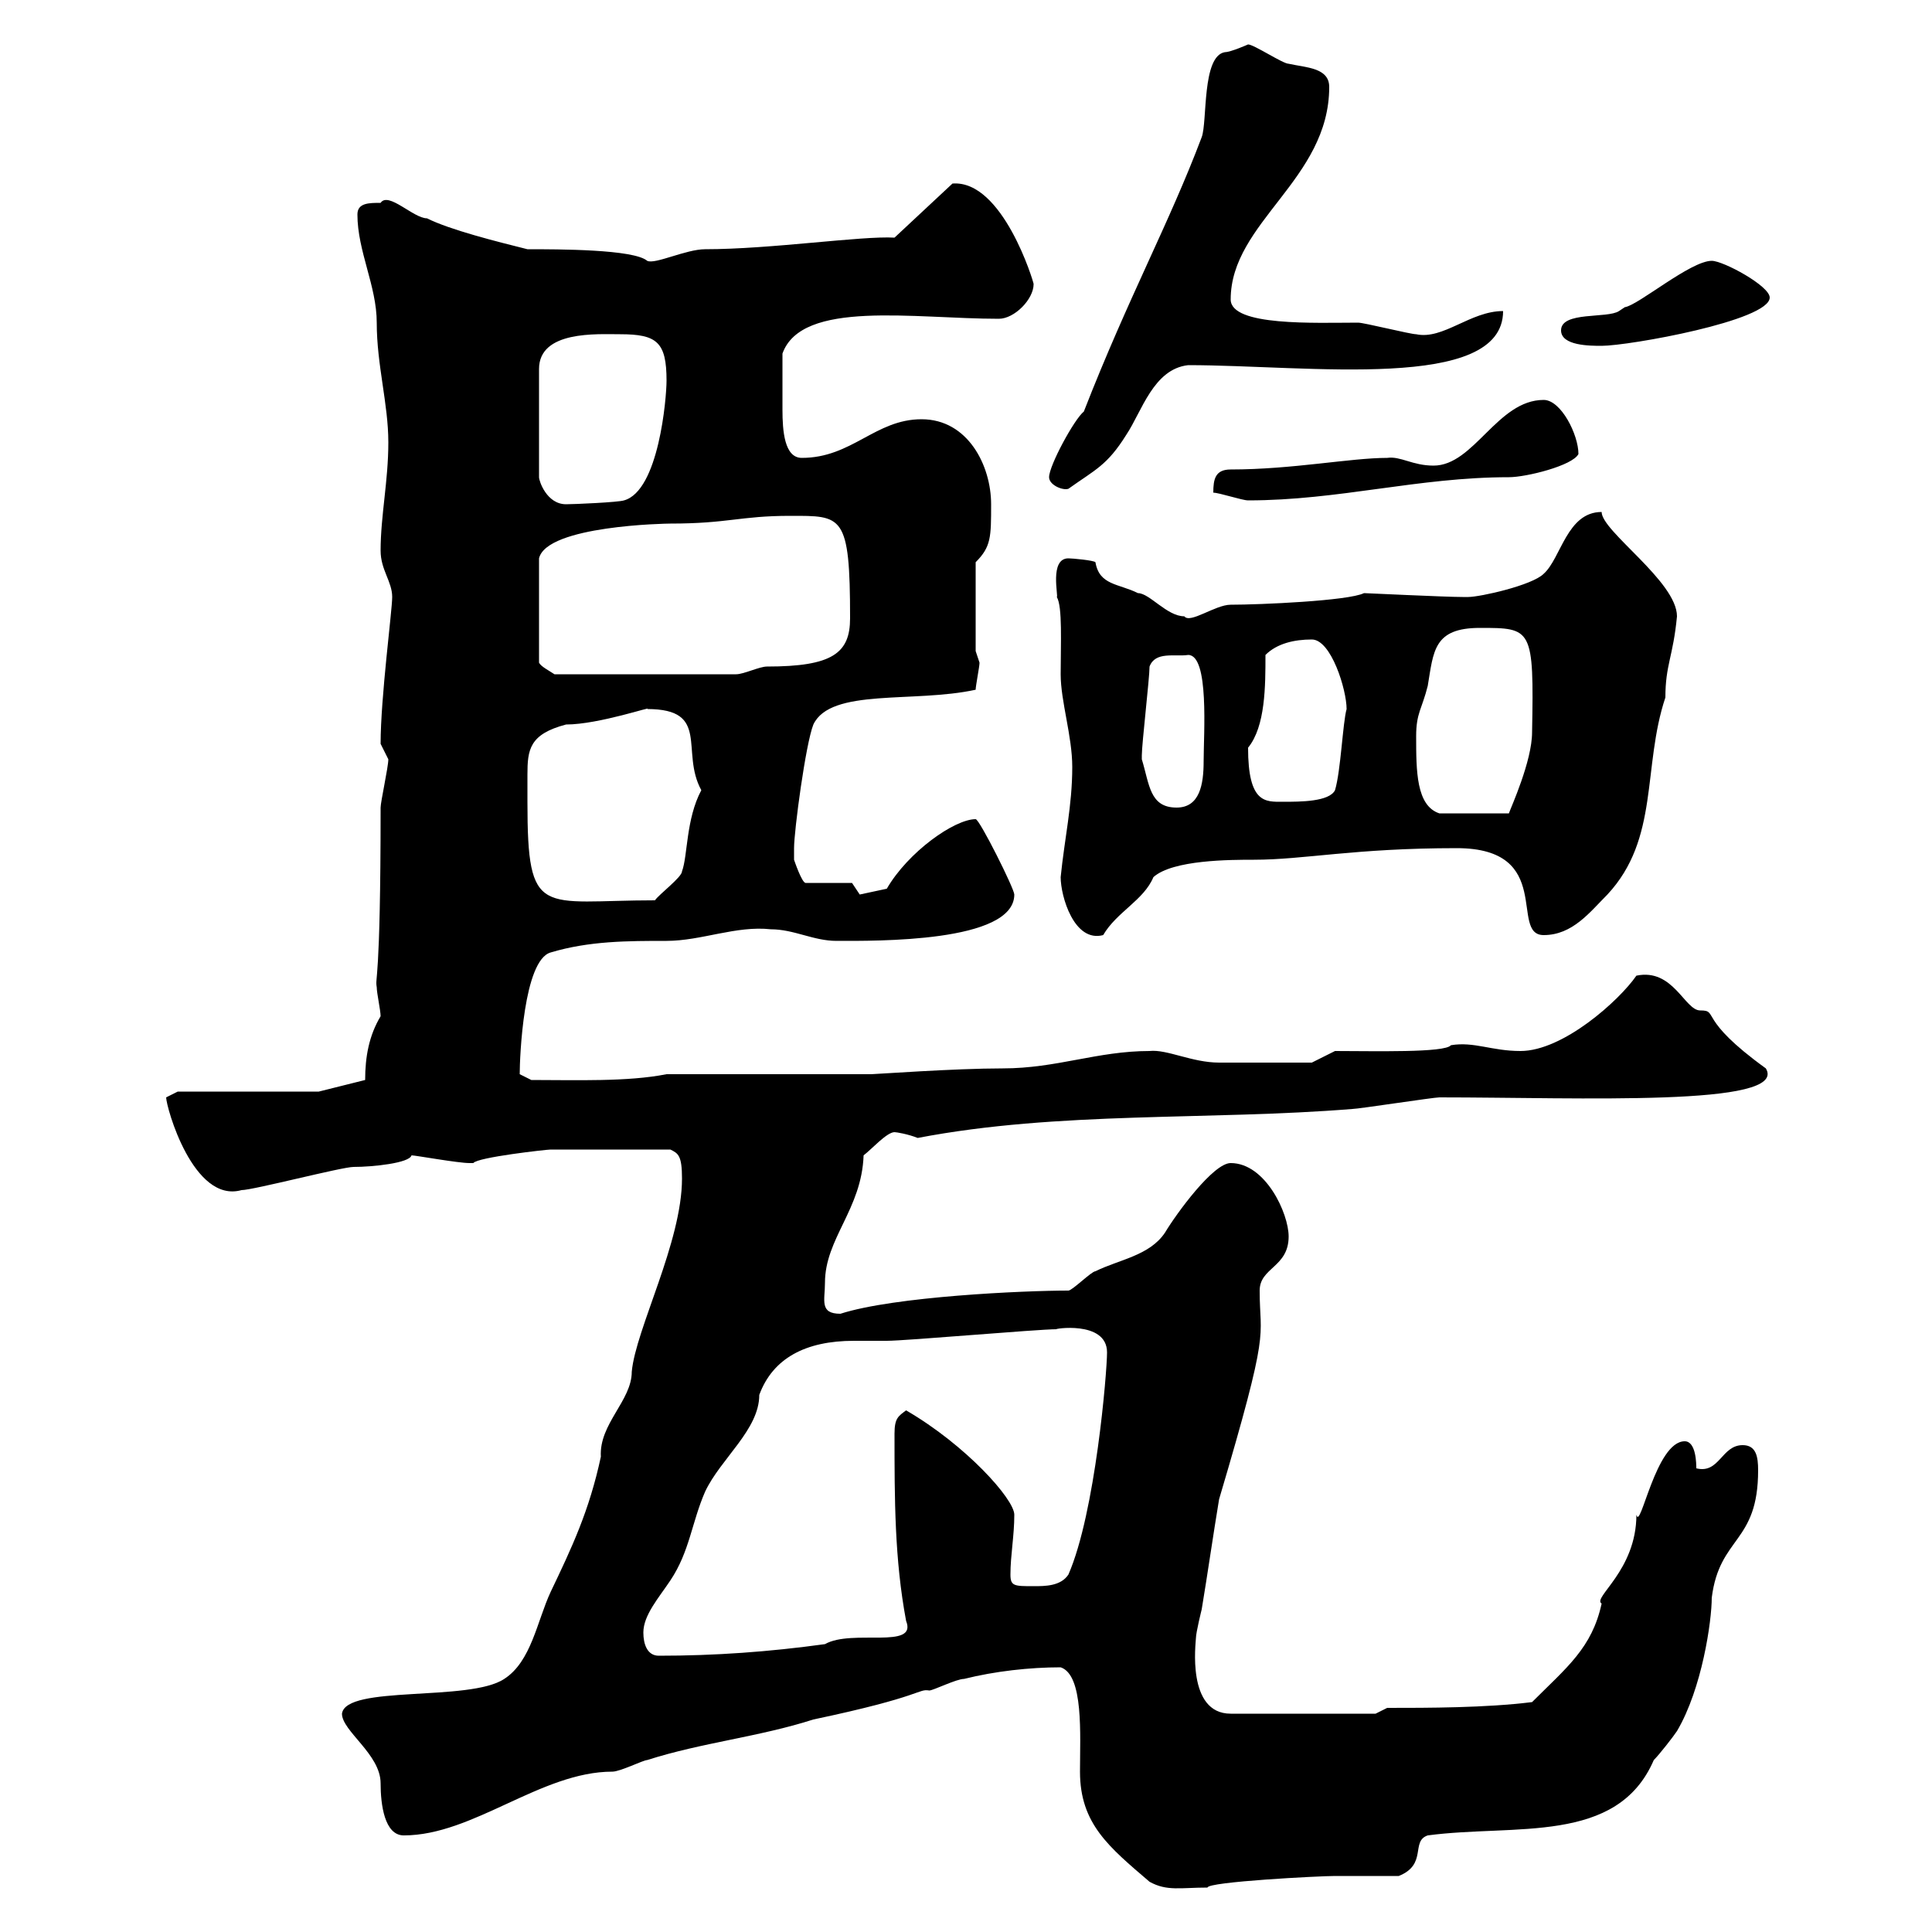 <svg xmlns="http://www.w3.org/2000/svg" xmlns:xlink="http://www.w3.org/1999/xlink" width="300" height="300"><path d="M178.50 292.20C181.20 293.70 183.30 293.10 187.50 293.10C187.50 292.20 204.90 291.30 207.30 291.30C209.10 291.30 215.40 291.30 217.20 291.30C221.70 289.50 219 285.90 221.70 285C235.20 283.20 251.10 286.50 256.80 273.30C257.70 272.40 259.80 269.70 260.40 268.80C264.30 262.20 265.80 251.70 265.80 248.10C267 238.50 273 239.70 273 228.30C273 226.20 272.70 224.40 270.60 224.40C267.30 224.40 267 228.90 263.40 228C263.40 227.40 263.40 223.80 261.60 223.80C257.10 223.80 254.70 237.90 254.10 235.20C254.10 243.90 247.20 248.10 248.70 249C247.20 255.90 243.30 258.90 237.90 264.30C230.70 265.20 221.70 265.20 215.40 265.20L213.60 266.10L191.10 266.10C184.20 266.10 185.70 255 185.70 254.40C185.70 253.50 186.60 249.90 186.60 249.90C187.50 244.50 188.40 238.20 189.30 232.80C197.40 205.50 195.60 208.20 195.60 200.40C195.60 196.80 200.10 196.80 200.10 192C200.10 188.40 196.50 180.60 191.10 180.60C188.40 180.60 182.70 188.40 180.90 191.40C178.50 195 173.70 195.60 170.10 197.40C169.50 197.40 166.50 200.40 165.90 200.40C159 200.40 138.90 201.30 130.50 204C127.20 204 128.10 201.90 128.10 199.20C128.10 192.30 133.80 187.80 134.10 179.40C135.30 178.50 137.70 175.80 138.90 175.80C139.20 175.80 141 176.10 142.50 176.70C164.40 172.50 187.80 174 210 172.20C210.90 172.20 222.60 170.40 223.50 170.40C245.40 170.40 277.80 171.90 274.20 165.90C263.40 158.10 267 156.90 264 156.90C261.60 156.90 259.80 150.30 254.10 151.50C251.40 155.40 242.70 163.20 236.10 163.20C231.60 163.20 228.90 161.70 225.30 162.30C224.40 163.50 213.30 163.20 207.30 163.20L203.70 165C202.20 165 195 165 189.30 165C185.10 165 181.20 162.90 178.50 163.20C170.40 163.20 164.10 165.90 155.70 165.90C148.20 165.90 135.90 166.80 135.30 166.80L103.50 166.80C97.50 168 89.40 167.70 82.50 167.70L80.70 166.80C80.70 164.10 81.30 149.10 85.50 147.90C91.50 146.10 97.50 146.10 103.50 146.10C108.90 146.10 114.30 143.70 119.70 144.30C123.30 144.30 126.30 146.10 129.90 146.10C135.90 146.10 157.50 146.40 157.50 138.90C157.50 138 152.10 127.20 151.50 127.20C148.20 127.20 141 132.30 137.70 138L133.50 138.90L132.30 137.10L125.10 137.10C124.50 137.10 123.30 133.50 123.30 133.50C123.30 132.60 123.30 131.70 123.30 131.70C123.30 129 125.10 115.50 126.30 112.50C129 106.80 141.90 109.20 151.50 107.10C151.50 106.50 152.10 103.50 152.10 102.90C152.10 102.90 151.50 101.10 151.50 101.10L151.50 87.30C153.90 84.90 153.90 83.40 153.90 78.30C153.90 72.30 150.30 65.10 143.10 65.10C135.90 65.10 132.30 71.10 124.50 71.10C121.80 71.10 121.50 66.90 121.50 63.60C121.50 60.60 121.50 57.90 121.50 54.90C124.50 46.50 141.90 49.50 155.10 49.50C157.50 49.50 160.50 46.50 160.50 44.10C160.50 43.80 155.70 27.90 147.90 28.50L138.90 36.90C133.80 36.60 119.70 38.70 109.50 38.70C106.50 38.70 101.70 41.10 100.50 40.50C98.40 38.70 86.70 38.70 81.90 38.70C77.10 37.50 69.90 35.70 66.30 33.90C64.20 33.90 60.30 29.70 59.10 31.50C57.30 31.50 55.50 31.50 55.50 33.30C55.50 39 58.50 44.40 58.50 50.10C58.50 56.70 60.30 62.70 60.30 68.70C60.30 74.70 59.10 80.10 59.10 85.50C59.10 88.50 60.90 90.30 60.90 92.70C60.90 94.80 59.10 108.30 59.10 115.50C59.10 115.50 60.30 117.90 60.30 117.90C60.30 119.10 59.10 124.50 59.10 125.40C59.10 153.30 58.20 151.50 58.50 153.30C58.50 154.20 59.10 156.90 59.10 157.80C57.30 160.80 56.70 164.10 56.70 167.70L49.50 169.50L27.60 169.50C27.60 169.50 25.80 170.40 25.80 170.40C25.80 171.90 30 186.90 37.50 184.80C39.30 184.80 53.10 181.20 54.90 181.20C57.90 181.20 63.60 180.60 63.90 179.40C64.50 179.40 71.10 180.60 72.90 180.60C72.90 180.60 72.90 180.60 73.50 180.60C74.10 179.70 84.90 178.50 85.50 178.50L104.10 178.50C105.30 179.10 105.90 179.40 105.90 183C105.90 192.90 98.70 206.40 98.10 213C98.10 217.50 93 221.10 93.30 226.20C91.50 234.60 88.80 240.30 85.50 247.20C83.40 251.70 82.50 258 78.30 260.70C72.90 264.30 53.70 261.60 53.10 266.10C53.10 268.80 59.10 272.40 59.10 276.90C59.10 280.20 59.70 285 62.70 285C73.50 285 84 275.10 95.10 275.10C96.30 275.10 99.90 273.30 100.50 273.30C108.90 270.60 117.90 269.70 126.30 267C143.40 263.40 142.50 262.20 144.30 262.50C144.90 262.50 148.50 260.70 149.70 260.70C154.50 259.50 159.90 258.90 164.70 258.90C168.30 260.10 167.70 269.40 167.70 275.10C167.70 283.20 172.20 286.80 178.50 292.20ZM99.90 253.50C99.90 250.80 102.30 248.10 104.10 245.40C107.10 240.90 107.40 236.40 109.50 231.60C111.90 226.50 117.90 222 117.90 216.60C120 210.90 125.10 208.20 132.60 208.20C134.40 208.20 136.20 208.20 137.70 208.20C140.70 208.20 161.10 206.40 164.10 206.40C163.20 206.40 171.90 204.90 171.90 210C171.90 213 170.10 234.90 165.90 244.50C164.70 246.30 162.30 246.30 160.50 246.30C157.50 246.30 156.90 246.30 156.90 244.50C156.90 241.50 157.50 238.50 157.50 235.20C157.50 232.80 150 224.40 140.70 219C139.50 219.90 138.90 220.20 138.90 222.60C138.90 232.80 138.90 242.10 140.70 251.70C142.50 256.20 132.30 252.90 128.10 255.30C119.40 256.50 111 257.10 102.30 257.10C100.50 257.10 99.90 255.30 99.90 253.50ZM164.70 136.20C164.70 139.20 166.80 146.40 171.30 145.20C173.40 141.60 177.60 139.80 179.10 136.20C182.10 133.50 191.10 133.50 194.70 133.50C202.50 133.50 210.30 131.70 226.20 131.70C241.50 131.70 234.30 145.20 239.70 145.20C244.20 145.20 246.90 141.60 249.60 138.90C257.70 130.20 255 119.10 258.60 108.30C258.60 103.20 259.80 102 260.40 95.70C260.40 90.30 248.70 82.50 248.70 79.50C243.30 79.50 242.40 86.70 239.70 89.10C237.90 90.90 229.80 92.70 228 92.70C227.10 92.70 227.10 92.70 227.10 92.70C224.40 92.70 212.10 92.10 211.80 92.10C209.40 93.30 195.60 93.90 191.10 93.90C188.70 93.90 184.80 96.90 183.90 95.70C181.20 95.70 178.50 92.10 176.70 92.10C173.70 90.60 170.70 90.90 170.10 87.30C169.80 87 166.50 86.70 165.90 86.70C162.90 86.70 164.40 92.70 164.10 92.70C165 94.20 164.70 99.90 164.70 104.70C164.70 108.90 166.50 114.30 166.50 119.10C166.50 125.10 165.30 130.20 164.70 136.20ZM81.90 124.50C81.90 123 81.90 121.50 81.90 120.30C81.90 116.40 82.20 114 87.90 112.50C93 112.50 101.70 109.50 100.50 110.10C110.40 110.10 105.60 116.70 108.90 122.70C106.50 127.20 106.80 132.90 105.90 135.30C105.90 136.20 102.30 138.90 101.70 139.80C84 139.80 81.90 142.80 81.90 124.50ZM219.90 114.30C219.90 110.70 220.80 110.10 221.70 106.50C222.60 101.10 222.60 97.50 229.80 97.50C237.90 97.50 238.20 97.50 237.90 113.70C237.90 118.20 234.60 125.40 234.30 126.30L223.50 126.30C219.90 125.10 219.90 119.70 219.90 114.30ZM177.30 117.90C177.30 117.30 177.30 117.30 177.30 117.30C177.30 115.50 178.50 105.30 178.50 103.50C179.40 101.10 182.40 102 184.50 101.70C187.80 101.70 186.90 114 186.90 118.20C186.90 121.80 186.30 125.40 182.70 125.40C178.50 125.40 178.50 121.80 177.30 117.90ZM193.80 116.10C196.50 112.80 196.50 106.50 196.50 101.70C198.30 99.90 201 99.30 203.70 99.30C206.70 99.30 209.10 107.10 209.10 110.10C208.50 112.20 208.20 119.70 207.30 122.70C206.40 124.50 201.90 124.50 199.20 124.50C196.50 124.50 193.80 124.80 193.80 116.10ZM122.70 80.10C130.80 80.10 132 79.80 132 96C132 101.40 129.30 103.50 119.10 103.50C117.90 103.50 115.50 104.70 114.30 104.70L86.10 104.70C85.20 104.10 84 103.50 83.70 102.90L83.70 86.70C84.90 81.60 103.50 81.30 104.10 81.30C113.10 81.30 114.90 80.10 122.70 80.10ZM96.30 51.90C102 51.90 103.50 53.10 103.50 59.10C103.50 61.80 102.30 76.20 96.90 77.70C96 78 89.10 78.30 87.90 78.30C84.90 78.30 83.70 74.70 83.70 74.10L83.70 57.30C83.70 51.30 92.70 51.90 96.30 51.90ZM188.40 76.50C189.30 76.50 192.90 77.70 193.80 77.70C207.90 77.70 220.20 74.10 234.30 74.10C237 74.10 244.20 72.30 245.10 70.50C245.10 67.50 242.40 62.10 239.70 62.10C232.50 62.10 228.90 72.30 222.60 72.30C219.30 72.30 217.50 70.80 215.40 71.10C209.70 71.10 200.70 72.90 191.10 72.90C188.70 72.90 188.40 74.40 188.40 76.50ZM162.90 74.10C162.90 75.30 165 76.20 165.90 75.90C170.10 72.90 171.90 72.30 174.90 67.50C177.30 63.90 179.10 57.30 184.50 56.70C203.10 56.70 233.40 60.90 233.40 48.30C228.30 48.30 224.10 52.80 219.90 51.90C219 51.90 211.80 50.10 210.90 50.10C204.30 50.10 191.10 50.70 191.10 46.50C191.10 34.50 206.40 27.90 206.40 13.50C206.40 10.50 202.80 10.50 200.10 9.90C199.20 9.90 194.70 6.90 193.80 6.90C193.80 6.90 191.10 8.10 190.20 8.10C186.60 8.70 187.50 18.90 186.60 21.30C181.50 34.80 175.20 46.20 168.30 63.90C166.80 65.10 162.90 72.30 162.90 74.10ZM242.40 51.30C242.40 53.70 246.90 53.70 248.70 53.70C252.90 53.70 274.80 49.80 274.80 46.20C274.80 44.40 267.60 40.50 265.80 40.50C262.50 40.50 254.40 47.40 252.30 47.70C252.30 47.70 251.40 48.30 251.40 48.30C249.60 49.50 242.40 48.30 242.40 51.30Z"/></svg>